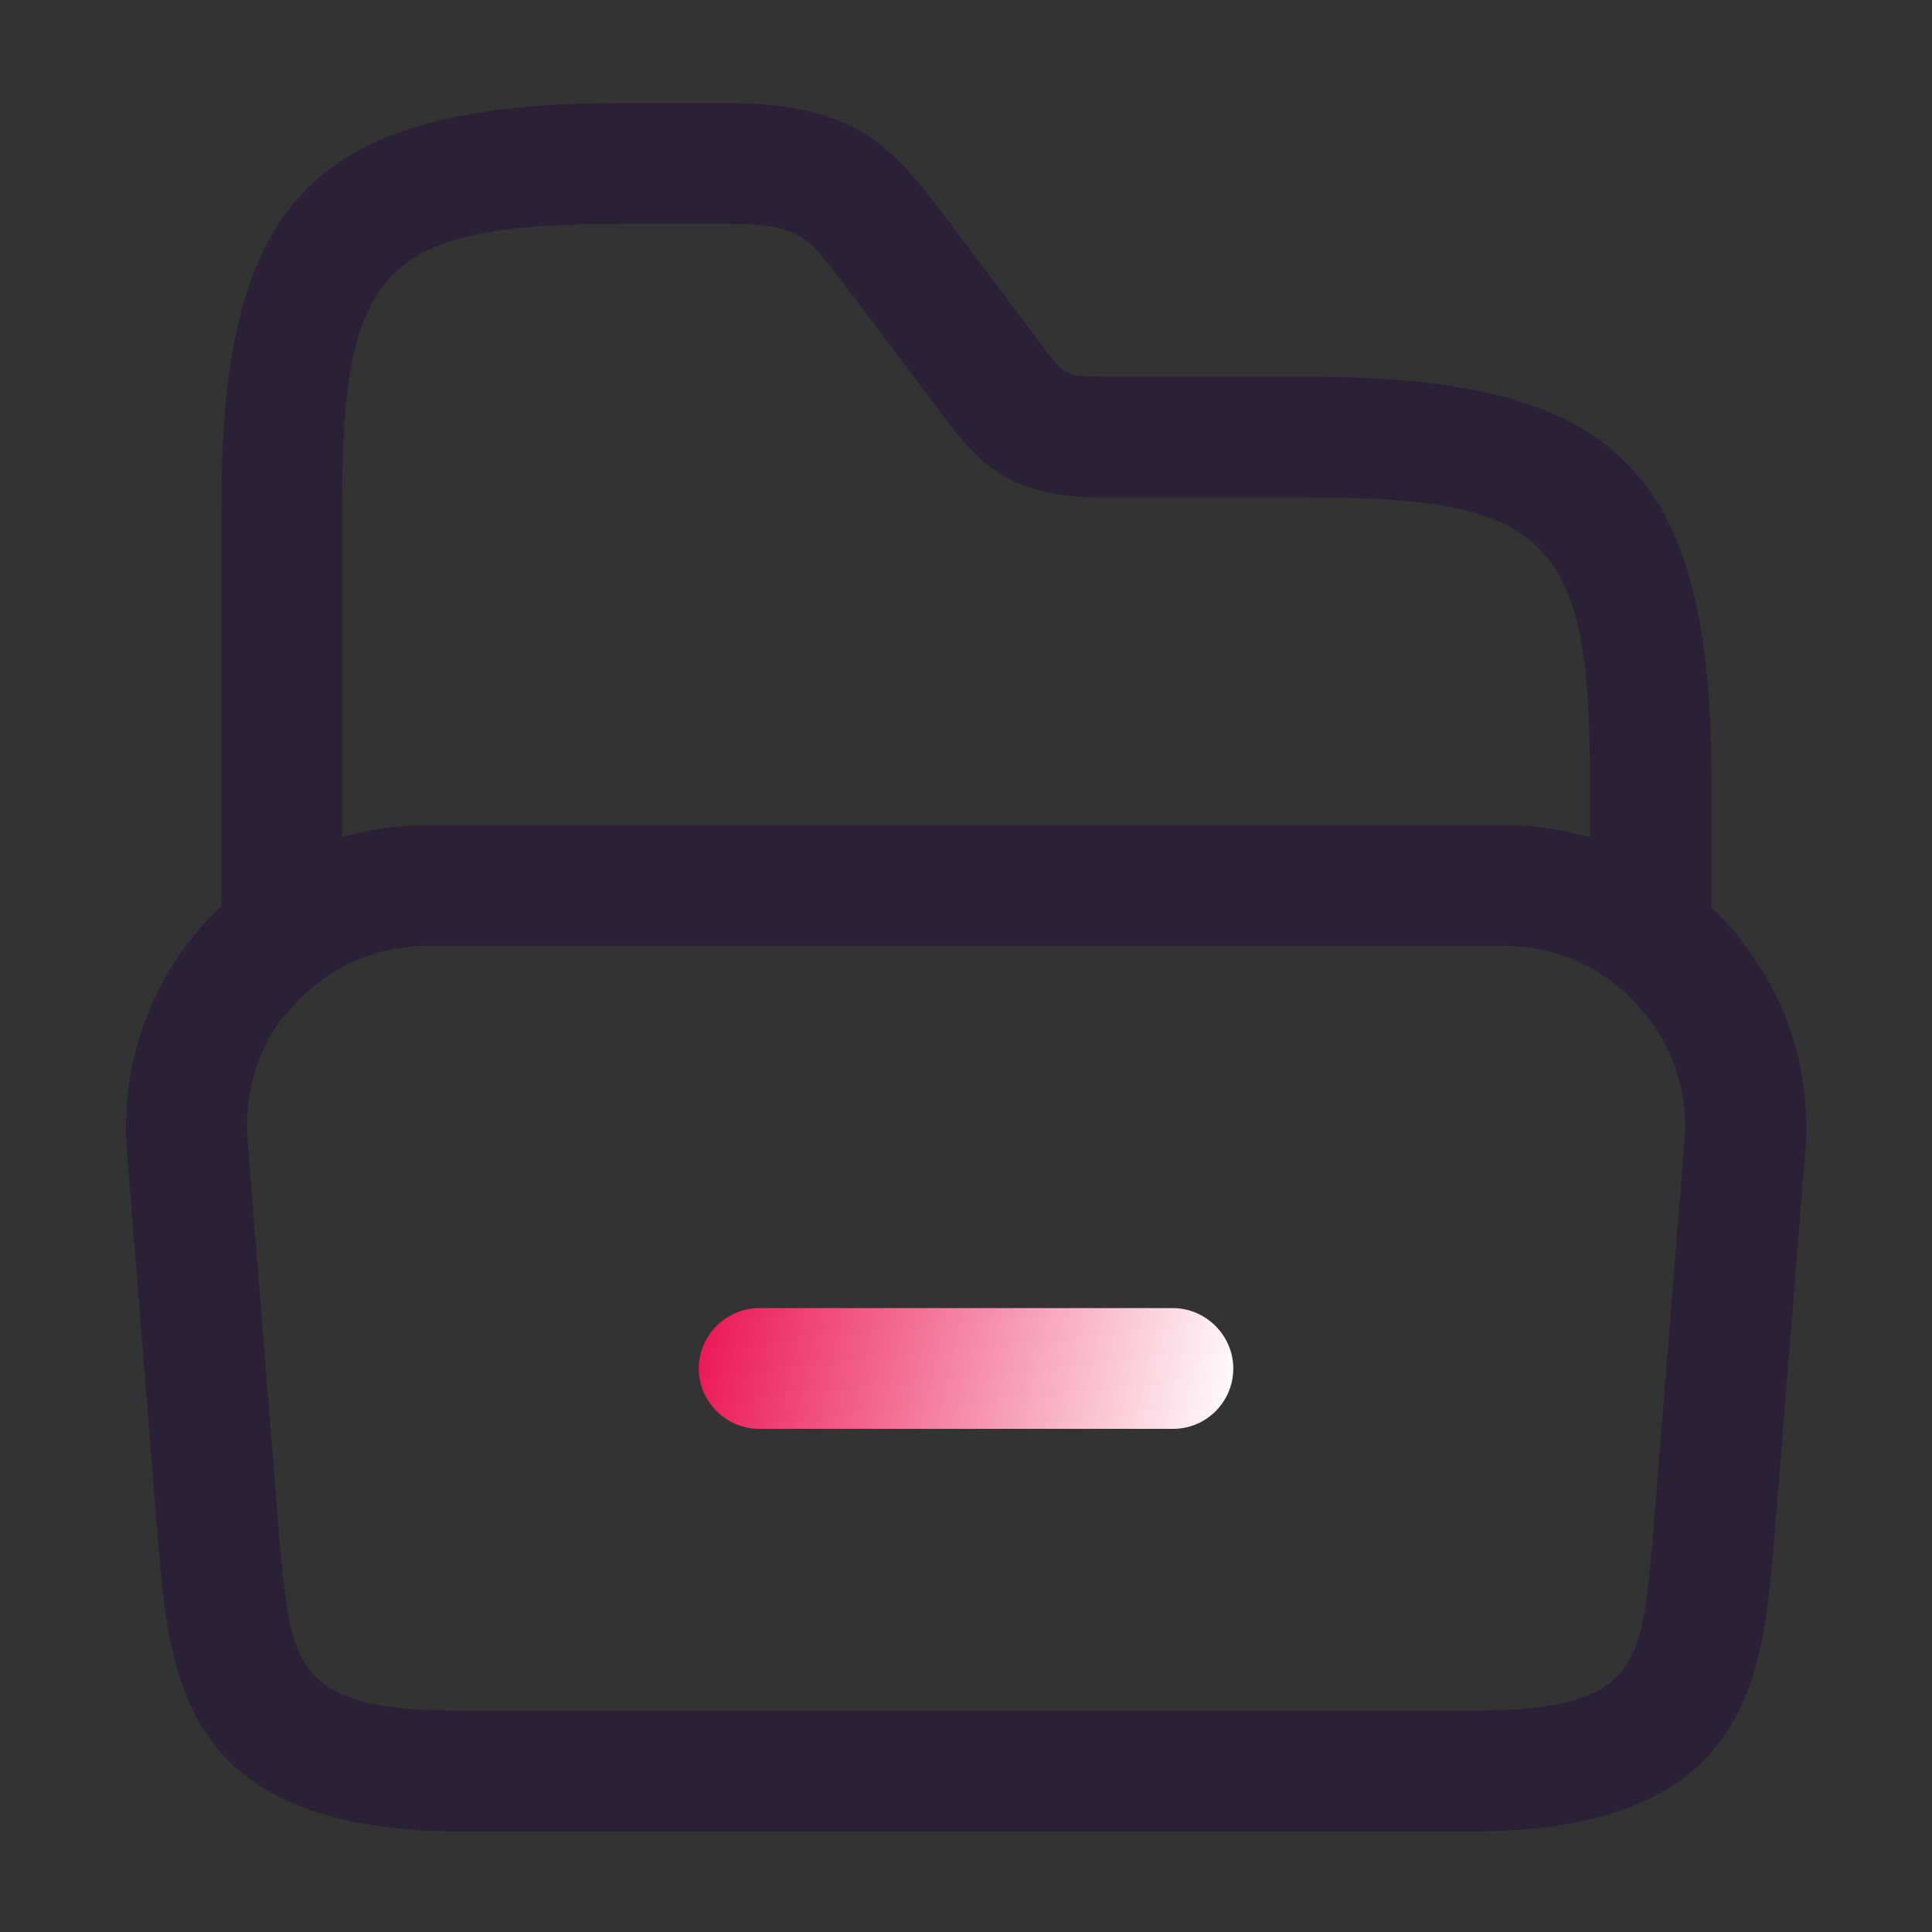 <?xml version="1.0" encoding="UTF-8"?> <svg xmlns="http://www.w3.org/2000/svg" width="40" height="40" viewBox="0 0 40 40" fill="none"><rect x="0" y="0" width="40" height="40" fill="#333333" stroke="none"/><path d="M30.485 37.917H9.518C3.852 37.917 3.552 34.8 3.302 32.283L2.635 23.933C2.485 22.317 2.952 20.7 3.985 19.4C5.218 17.9 6.968 17.083 8.852 17.083H31.151C33.002 17.083 34.752 17.9 35.935 19.317L36.218 19.7C37.118 20.933 37.518 22.433 37.368 23.95L36.702 32.267C36.452 34.8 36.151 37.917 30.485 37.917ZM8.852 19.583C7.735 19.583 6.668 20.083 5.968 20.95L5.852 21.067C5.318 21.75 5.035 22.717 5.135 23.717L5.802 32.067C6.035 34.5 6.135 35.417 9.518 35.417H30.485C33.885 35.417 33.968 34.5 34.202 32.05L34.868 23.7C34.968 22.717 34.685 21.733 34.035 20.967L33.868 20.767C33.118 19.983 32.168 19.583 31.135 19.583H8.852Z" fill="#2B2136"></path><path d="M34.167 20.367C33.484 20.367 32.917 19.8 32.917 19.117V16.133C32.917 11.167 32.051 10.3 27.084 10.3H22.834C20.951 10.3 20.301 9.633 19.584 8.683L17.434 5.833C16.701 4.867 16.534 4.633 15.034 4.633H12.917C7.951 4.633 7.084 5.5 7.084 10.467V19.05C7.084 19.733 6.517 20.3 5.834 20.3C5.151 20.3 4.584 19.733 4.584 19.05V10.467C4.584 4.083 6.534 2.133 12.917 2.133H15.051C17.617 2.133 18.417 2.967 19.451 4.333L21.584 7.167C22.034 7.767 22.067 7.8 22.851 7.8H27.101C33.484 7.8 35.434 9.75 35.434 16.133V19.117C35.417 19.8 34.851 20.367 34.167 20.367Z" fill="#2B2136"></path><path d="M24.284 29.583H15.717C15.034 29.583 14.467 29.017 14.467 28.333C14.467 27.65 15.034 27.083 15.717 27.083H24.284C24.967 27.083 25.534 27.65 25.534 28.333C25.534 29.017 24.983 29.583 24.284 29.583Z" fill="url(#paint0_linear_367_7584)"></path><defs><linearGradient id="paint0_linear_367_7584" x1="14.375" y1="26.875" x2="25.625" y2="29.375" gradientUnits="userSpaceOnUse"><stop stop-color="#EB1252"></stop><stop offset="1" stop-color="white"></stop></linearGradient></defs></svg> 